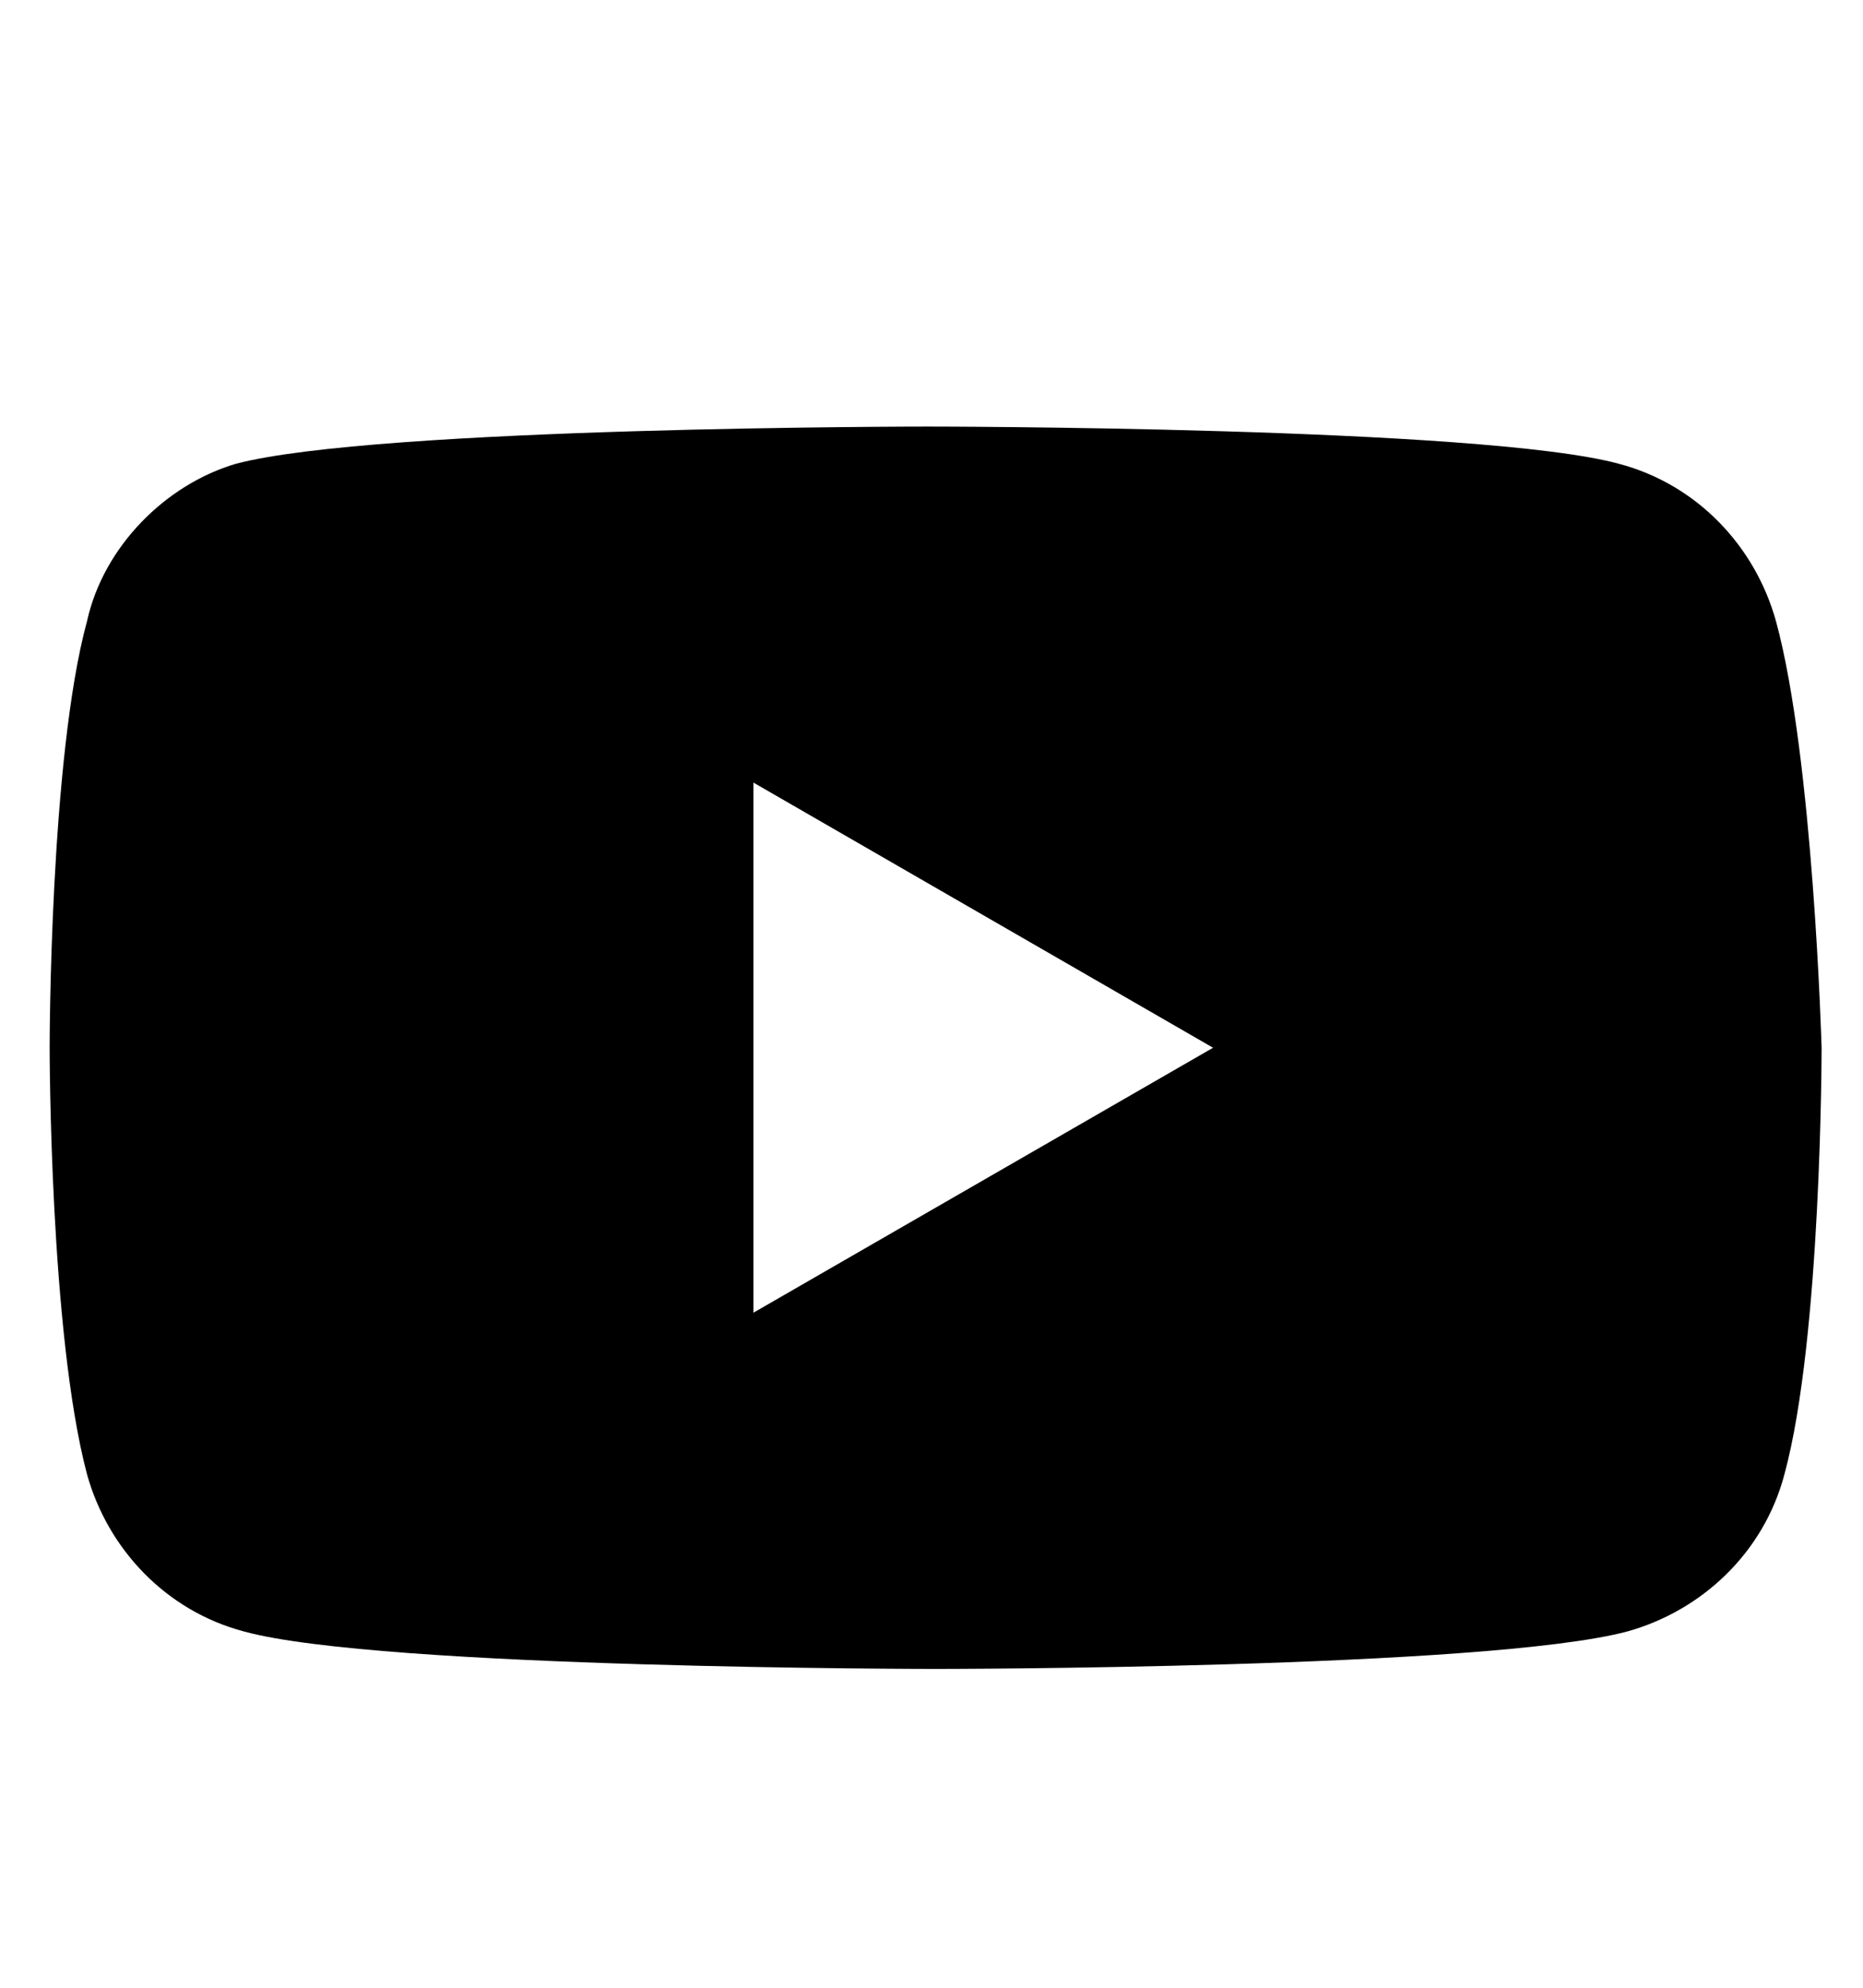 <?xml version="1.0" encoding="UTF-8"?>
<svg xmlns="http://www.w3.org/2000/svg" xmlns:xlink="http://www.w3.org/1999/xlink" width="45px" height="48px" viewBox="0 0 45 48" version="1.1">
<g id="surface1">
<path style=" stroke:none;fill-rule:nonzero;fill:rgb(0%,0%,0%);fill-opacity:1;" d="M 42.898 15 C 42.398 13.199 41 11.699 39.102 11.199 C 35.801 10.301 22.398 10.301 22.398 10.301 C 22.398 10.301 9.102 10.301 5.699 11.199 C 4 11.699 2.5 13.199 2.102 15 C 1.199 18.301 1.199 25.301 1.199 25.301 C 1.199 25.301 1.199 32.199 2.102 35.602 C 2.602 37.398 4 38.898 5.898 39.398 C 9.199 40.301 22.602 40.301 22.602 40.301 C 22.602 40.301 35.898 40.301 39.301 39.398 C 41.102 38.898 42.602 37.5 43.102 35.602 C 44 32.301 44 25.301 44 25.301 C 44 25.301 43.801 18.301 42.898 15 Z M 18.199 31.699 L 18.199 18.898 L 29.301 25.301 Z M 18.199 31.699 "/>
</g>
</svg>
